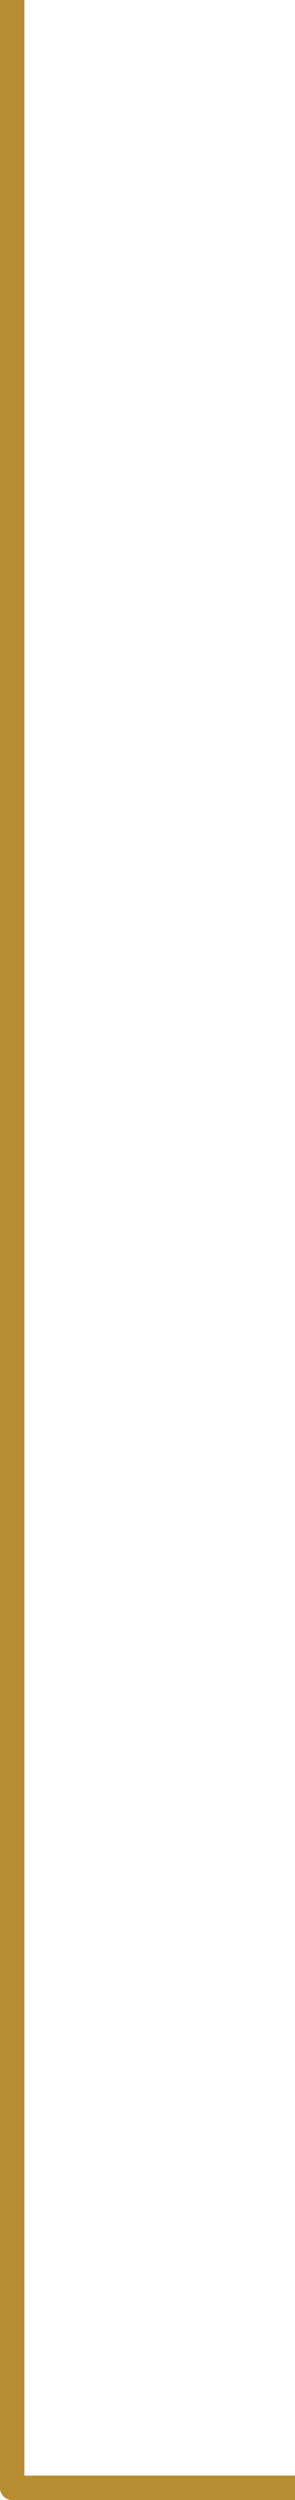 <svg xmlns="http://www.w3.org/2000/svg" width="24.2" height="204.928" viewBox="0 0 24.2 204.928"><g id="Grupo_441" data-name="Grupo 441" transform="translate(23.2 1) rotate(90)"><path id="Trazado_332" data-name="Trazado 332" d="M202.928,23.2H-1v-2H201.928V-1h2V22.2A1,1,0,0,1,202.928,23.2Z" fill="#b68d30"></path></g></svg>